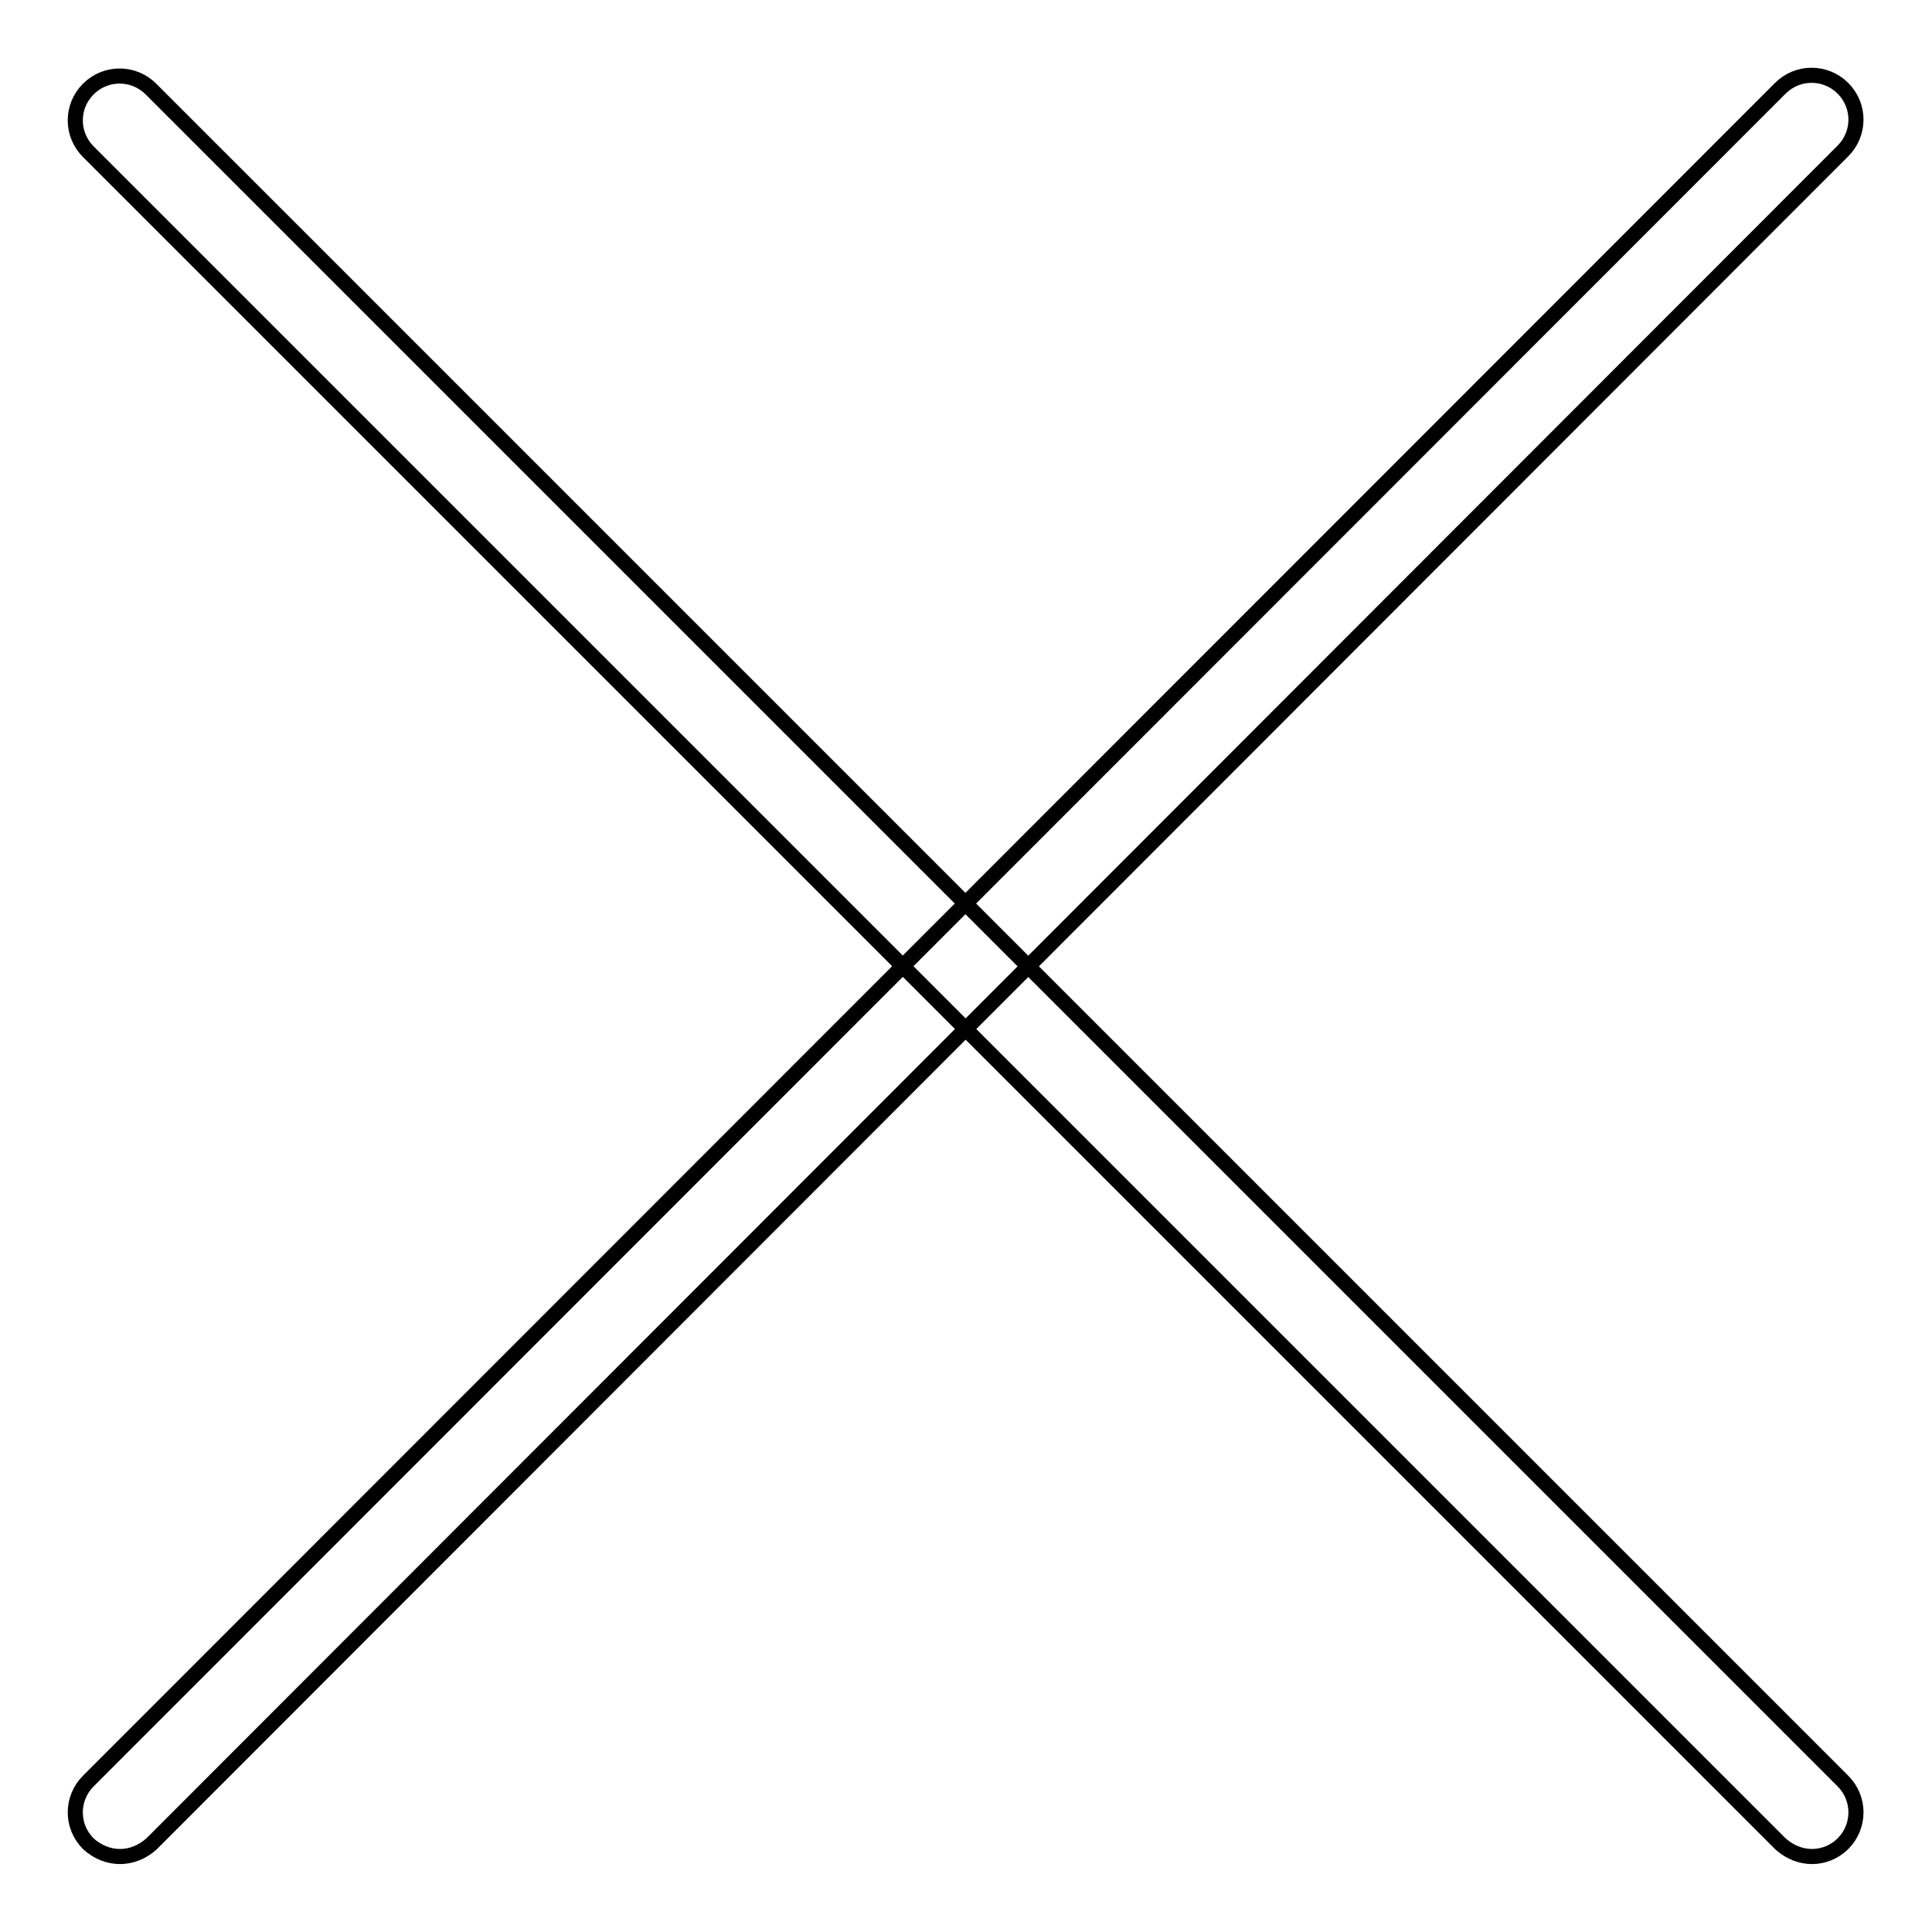 <?xml version="1.0" encoding="utf-8"?>
<!-- Svg Vector Icons : http://www.onlinewebfonts.com/icon -->
<!DOCTYPE svg PUBLIC "-//W3C//DTD SVG 1.1//EN" "http://www.w3.org/Graphics/SVG/1.1/DTD/svg11.dtd">
<svg version="1.1" xmlns="http://www.w3.org/2000/svg" xmlns:xlink="http://www.w3.org/1999/xlink" x="0px" y="0px" viewBox="0 0 256 256" enable-background="new 0 0 256 256" xml:space="preserve">
<g> <path stroke-width="2" fill-opacity="0" stroke="#000000"  d="M240.1,246c-1.5,0-3-0.6-4.2-1.7L11.7,20.1c-2.3-2.3-2.3-6,0-8.3c2.3-2.3,6-2.3,8.3,0l224.2,224.2 c2.3,2.3,2.3,6,0,8.3C243.1,245.4,241.6,246,240.1,246z M15.9,246c-1.5,0-3-0.6-4.2-1.7c-2.3-2.3-2.3-6,0-8.3L235.9,11.7 c2.3-2.3,6-2.3,8.3,0c2.3,2.3,2.3,6,0,8.3L20.1,244.3C18.9,245.4,17.4,246,15.9,246z"/></g>
</svg>